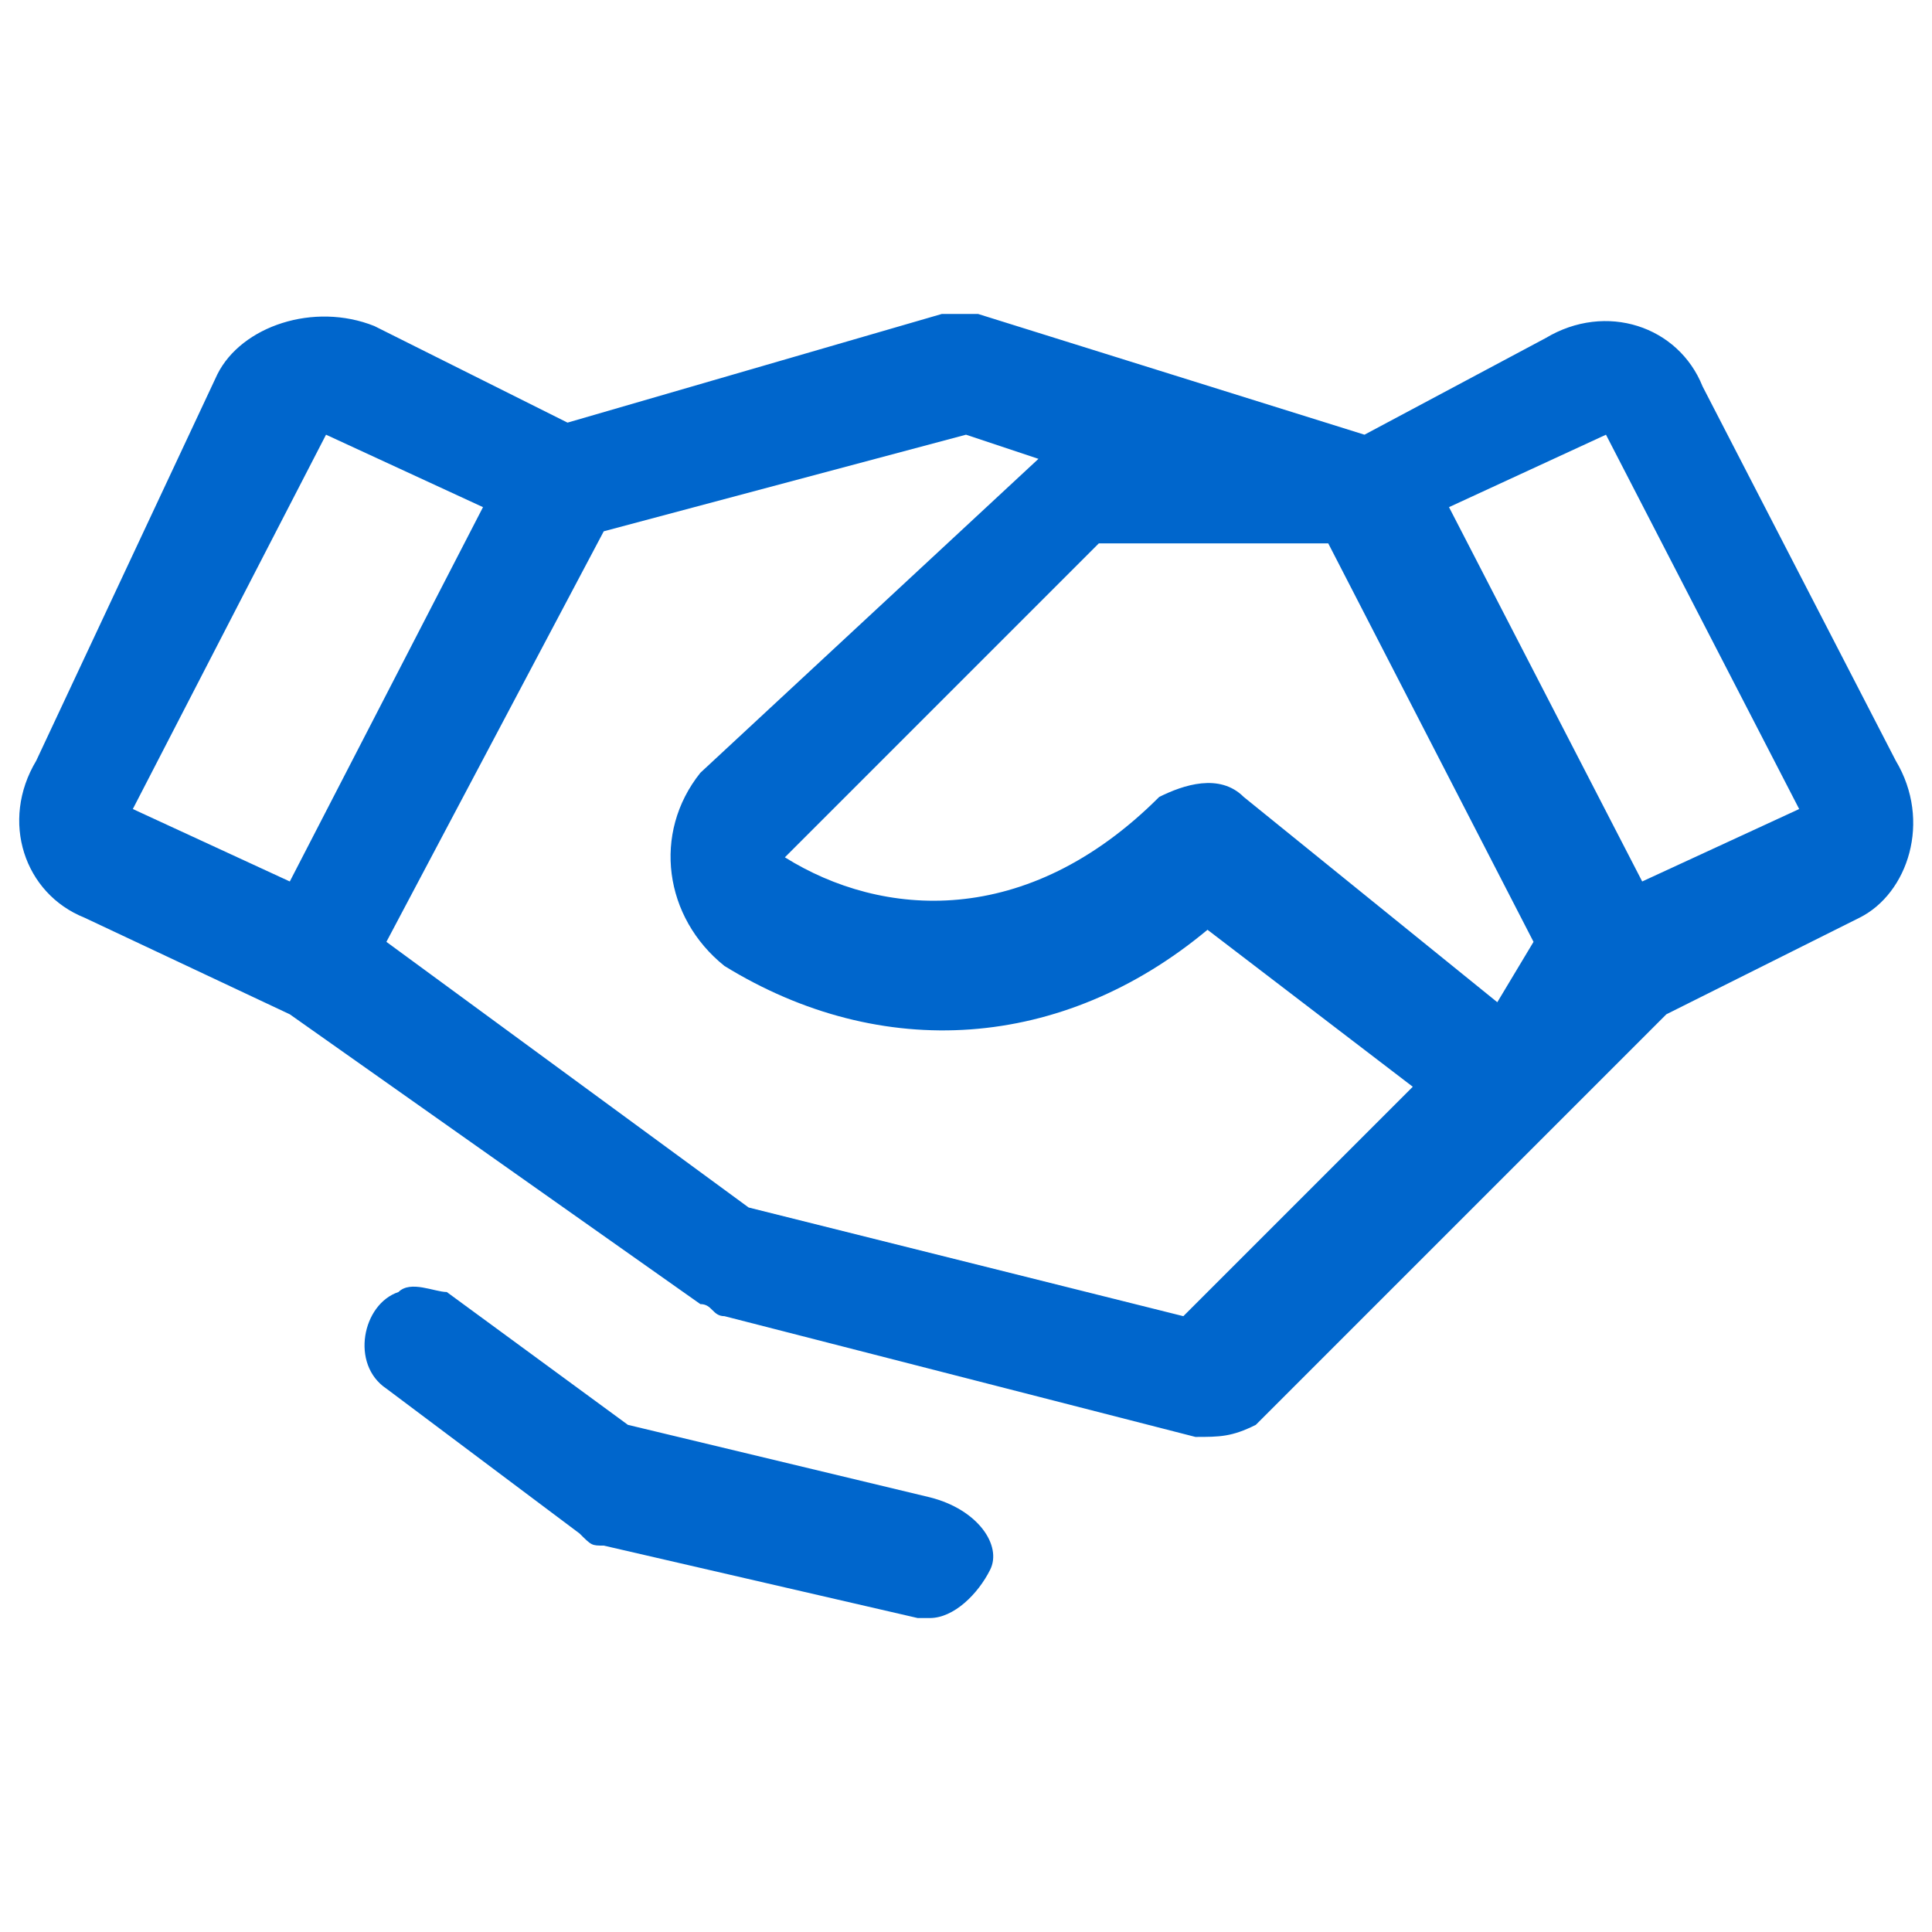<?xml version="1.0" encoding="utf-8"?>
<!-- Generator: Adobe Illustrator 25.4.1, SVG Export Plug-In . SVG Version: 6.00 Build 0)  -->
<svg version="1.1" id="Handshake--Streamline-Phosphor"
	 xmlns="http://www.w3.org/2000/svg" xmlns:xlink="http://www.w3.org/1999/xlink" x="0px" y="0px" viewBox="0 0 16 16"
	 style="enable-background:new 0 0 16 16;" xml:space="preserve">
<style type="text/css">
	.st0{fill:#0066CC;}
</style>
<desc>Handshake Streamline Icon: https://streamlinehq.com</desc>
<path class="st0" d="M15.7,6.3l-1.6-3.1c-0.2-0.5-0.8-0.7-1.3-0.4l-1.5,0.8L8.1,2.6c-0.1,0-0.2,0-0.3,0L4.7,3.5L3.1,2.7
	c-0.5-0.2-1.1,0-1.3,0.4L0.3,6.3C0,6.8,0.2,7.4,0.7,7.6l1.7,0.8l3.4,2.4c0.1,0,0.1,0.1,0.2,0.1l3.9,1c0.2,0,0.3,0,0.5-0.1l3.4-3.4
	l1.6-0.8C15.8,7.4,16,6.8,15.7,6.3L15.7,6.3z M12.4,8.3l-2.1-1.7c-0.2-0.2-0.5-0.1-0.7,0c-1.1,1.1-2.3,1-3.1,0.5l2.6-2.6h1.9
	l1.7,3.3L12.4,8.3z M2.7,3.6L4,4.2L2.4,7.3L1.1,6.7L2.7,3.6z M9.8,10.9L6.2,10l-3-2.2L5,4.4l3-0.8l0.6,0.2L5.8,6.4l0,0
	C5.4,6.9,5.5,7.6,6,8c1.3,0.8,2.8,0.7,4-0.3L11.7,9L9.8,10.9z M13.6,7.3L12,4.2l1.3-0.6l1.6,3.1L13.6,7.3z M8.2,13
	c-0.1,0.2-0.3,0.4-0.5,0.4c0,0-0.1,0-0.1,0l-2.6-0.6c-0.1,0-0.1,0-0.2-0.1l-1.6-1.2c-0.3-0.2-0.2-0.7,0.1-0.8c0.1-0.1,0.3,0,0.4,0
	l1.5,1.1l2.5,0.6C8.1,12.5,8.3,12.8,8.2,13L8.2,13z"/>
</svg>
